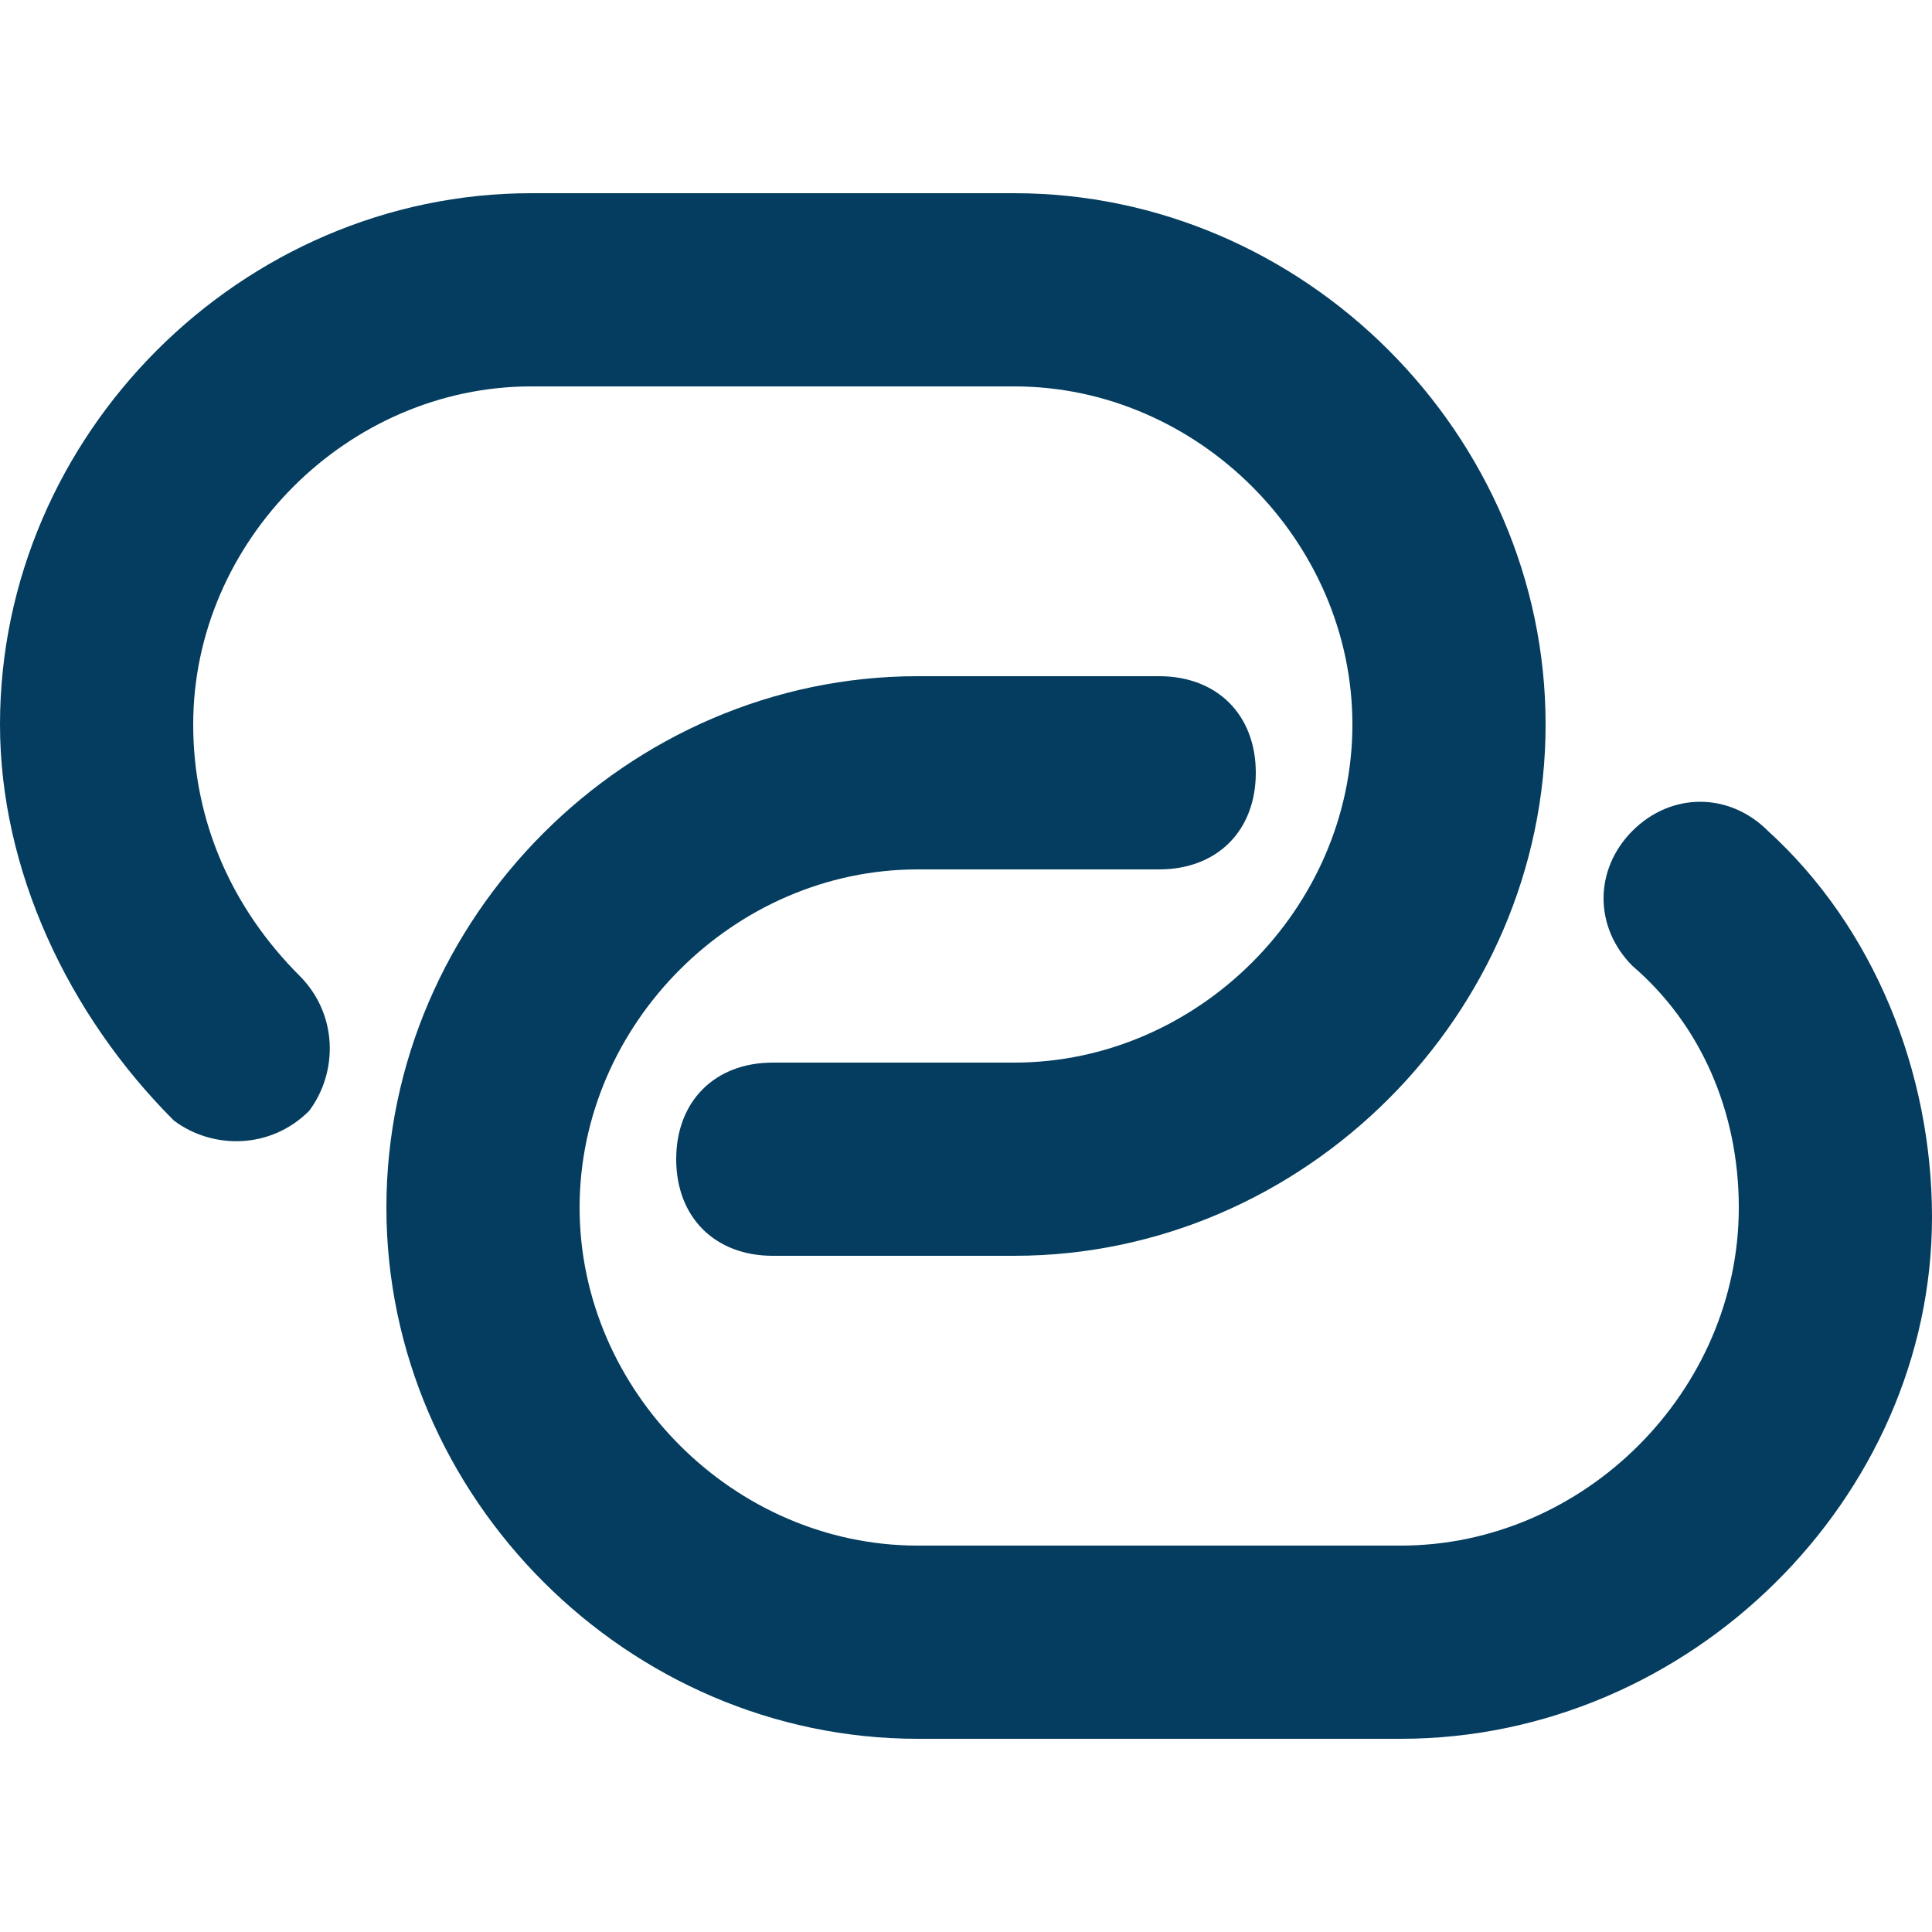 <svg width="20" height="20" viewBox="0 0 20 20" fill="none" xmlns="http://www.w3.org/2000/svg">
<path d="M10.5 13H8C7.4 13 7 12.6 7 12C7 11.4 7.4 11 8 11H10.5C12.4 11 14 9.4 14 7.5C14 5.6 12.4 4 10.5 4H5.5C3.6 4 2 5.6 2 7.5C2 8.5 2.4 9.4 3.1 10.1C3.5 10.5 3.5 11.1 3.2 11.5C2.8 11.9 2.2 11.9 1.8 11.6C0.7 10.5 0 9 0 7.5C0 4.5 2.5 2 5.5 2H10.5C13.5 2 16 4.5 16 7.5C16 10.5 13.5 13 10.5 13Z" fill="#043D5F"/>
<path d="M14.5 18H9.5C6.5 18 4 15.5 4 12.5C4 9.5 6.5 7 9.5 7H12C12.6 7 13 7.4 13 8C13 8.6 12.6 9 12 9H9.5C7.6 9 6 10.6 6 12.5C6 14.4 7.6 16 9.5 16H14.5C16.4 16 18 14.4 18 12.5C18 11.5 17.6 10.6 16.9 10C16.5 9.6 16.5 9 16.9 8.6C17.3 8.2 17.9 8.2 18.3 8.6C19.4 9.6 20 11.1 20 12.6C20 15.5 17.5 18 14.5 18Z" fill="#043D5F"/>
</svg>
